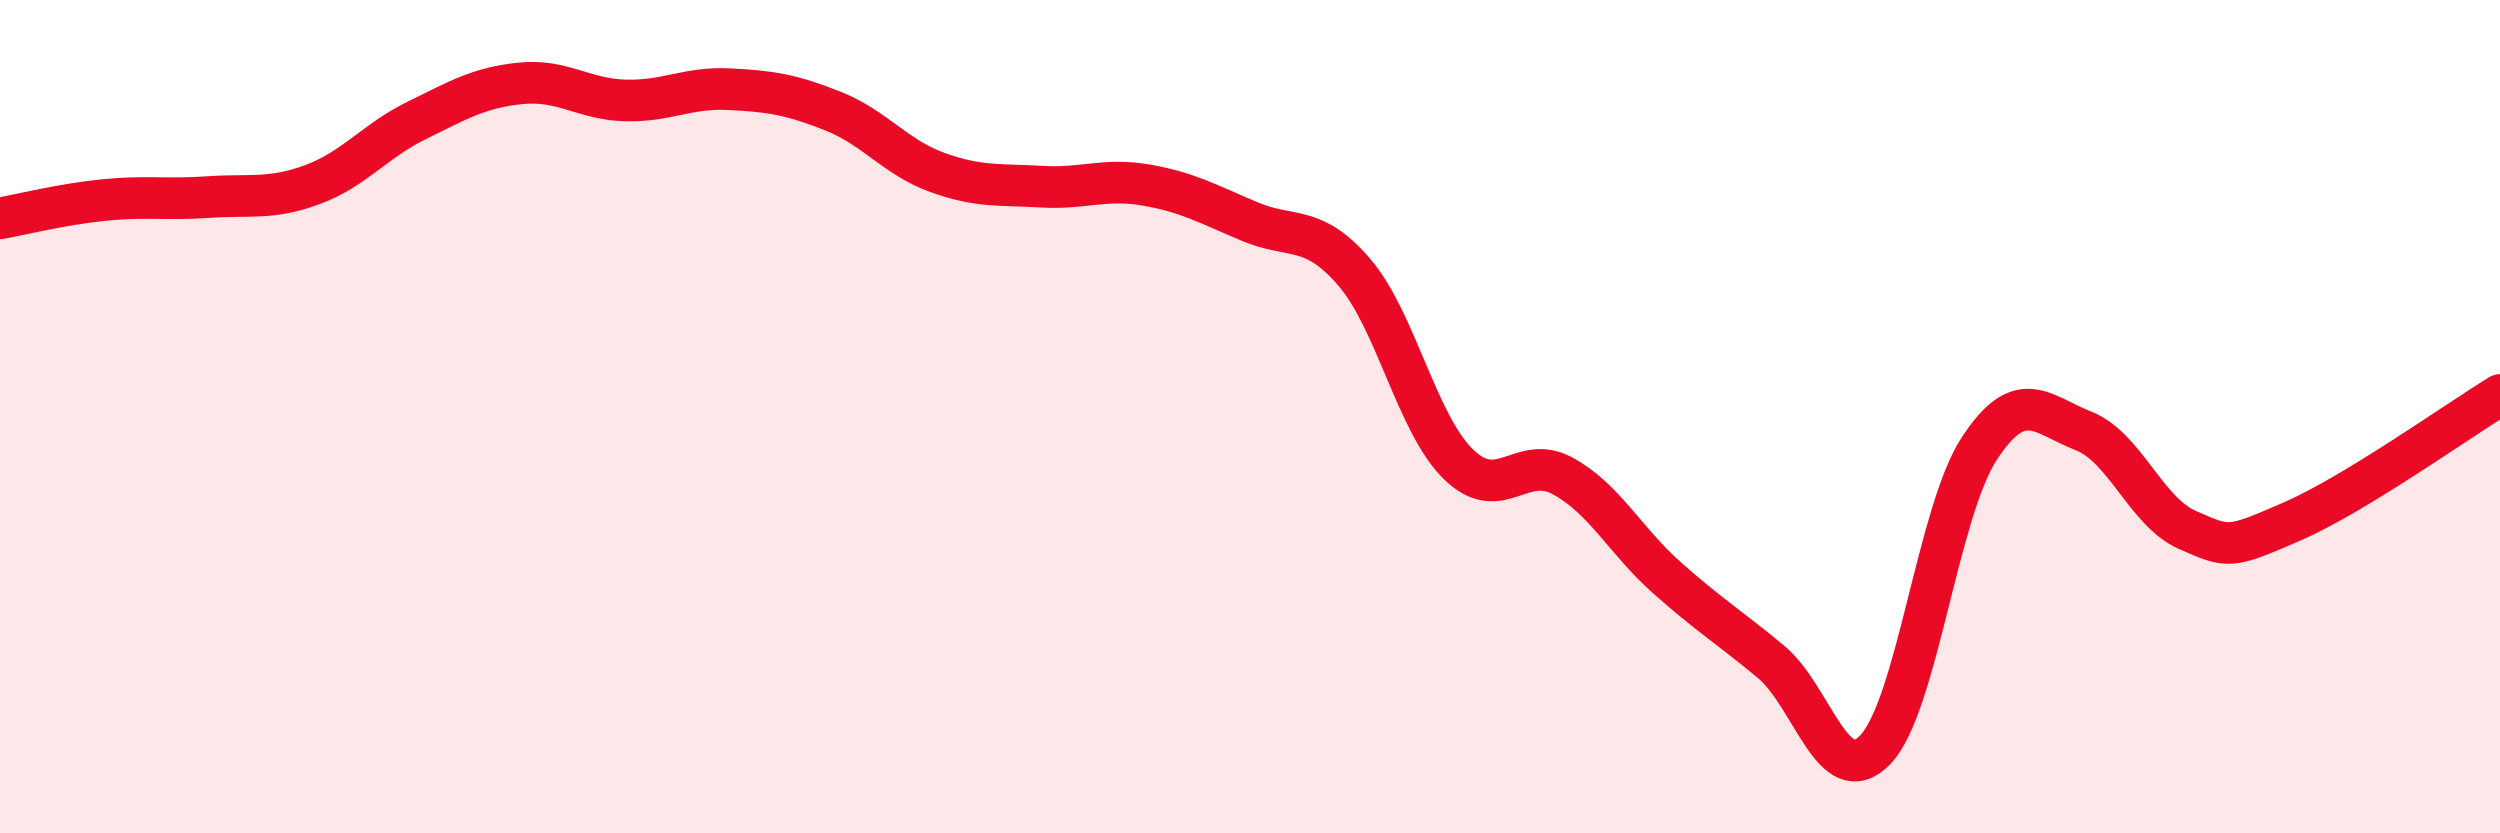 
    <svg width="60" height="20" viewBox="0 0 60 20" xmlns="http://www.w3.org/2000/svg">
      <path
        d="M 0,5.24 C 0.5,5.15 1.5,4.9 2.5,4.8 C 3.5,4.7 4,4.8 5,4.73 C 6,4.66 6.5,4.8 7.5,4.43 C 8.5,4.06 9,3.38 10,2.89 C 11,2.4 11.5,2.1 12.5,2 C 13.5,1.9 14,2.38 15,2.41 C 16,2.44 16.5,2.09 17.5,2.14 C 18.5,2.19 19,2.27 20,2.67 C 21,3.07 21.5,3.78 22.5,4.14 C 23.5,4.5 24,4.42 25,4.48 C 26,4.54 26.5,4.27 27.5,4.44 C 28.5,4.61 29,4.9 30,5.32 C 31,5.74 31.5,5.37 32.5,6.53 C 33.5,7.69 34,10.16 35,11.14 C 36,12.12 36.5,10.88 37.5,11.42 C 38.5,11.96 39,12.97 40,13.86 C 41,14.75 41.5,15.05 42.5,15.88 C 43.5,16.71 44,19.02 45,18 C 46,16.98 46.5,12.3 47.5,10.77 C 48.5,9.24 49,9.95 50,10.34 C 51,10.73 51.5,12.28 52.5,12.72 C 53.5,13.16 53.5,13.17 55,12.52 C 56.5,11.87 59,10.09 60,9.48L60 20L0 20Z"
        fill="#EB0A25"
        opacity="0.1"
        stroke-linecap="round"
        stroke-linejoin="round"
      />
      <path
        d="M 0,5.24 C 0.5,5.15 1.5,4.9 2.5,4.8 C 3.5,4.7 4,4.8 5,4.73 C 6,4.66 6.5,4.8 7.5,4.43 C 8.5,4.06 9,3.38 10,2.89 C 11,2.4 11.5,2.1 12.5,2 C 13.5,1.9 14,2.38 15,2.41 C 16,2.44 16.5,2.09 17.5,2.14 C 18.5,2.19 19,2.27 20,2.67 C 21,3.07 21.5,3.78 22.5,4.14 C 23.5,4.5 24,4.42 25,4.48 C 26,4.54 26.5,4.27 27.5,4.44 C 28.5,4.61 29,4.9 30,5.32 C 31,5.74 31.5,5.37 32.5,6.53 C 33.5,7.69 34,10.16 35,11.14 C 36,12.12 36.5,10.88 37.5,11.42 C 38.5,11.96 39,12.97 40,13.86 C 41,14.75 41.5,15.05 42.5,15.88 C 43.5,16.71 44,19.02 45,18 C 46,16.98 46.5,12.3 47.5,10.77 C 48.5,9.24 49,9.95 50,10.34 C 51,10.73 51.5,12.28 52.5,12.72 C 53.5,13.16 53.5,13.17 55,12.52 C 56.5,11.87 59,10.09 60,9.48"
        stroke="#EB0A25"
        stroke-width="1"
        fill="none"
        stroke-linecap="round"
        stroke-linejoin="round"
      />
    </svg>
  